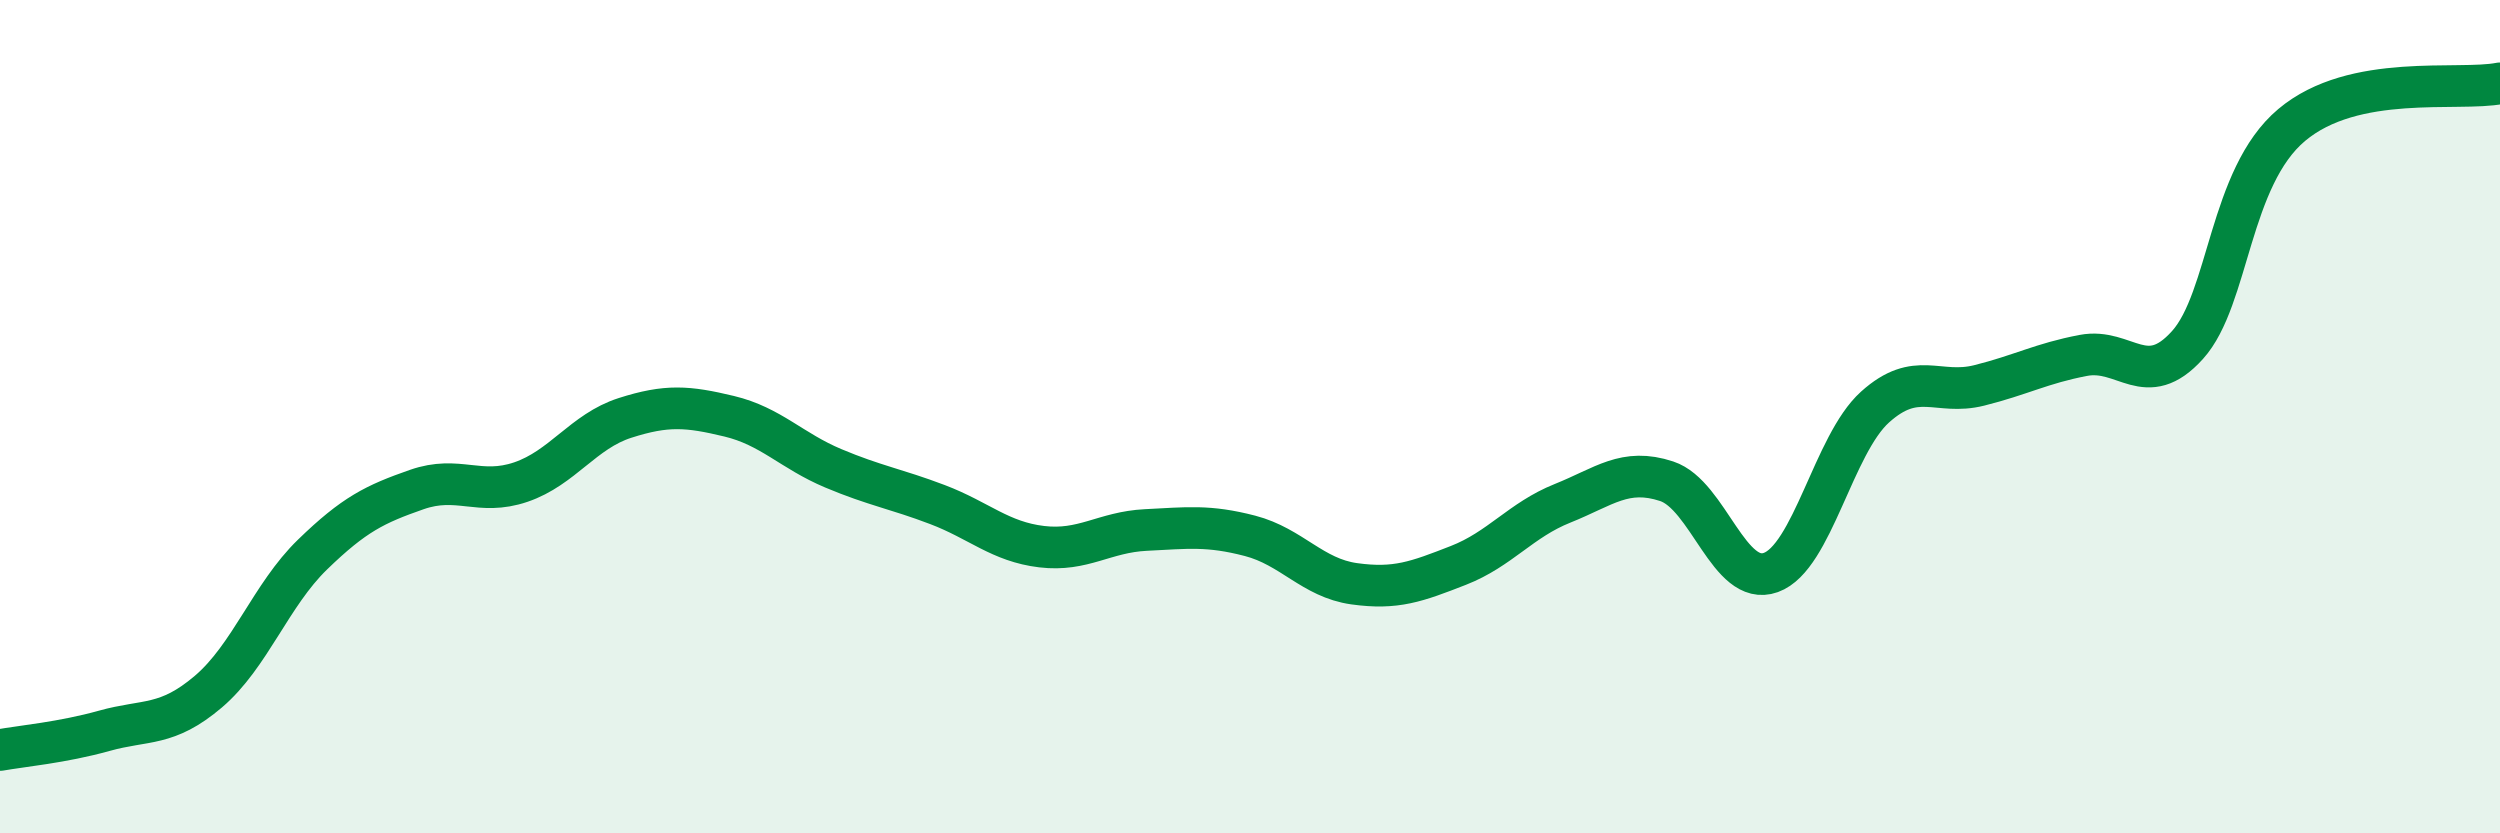 
    <svg width="60" height="20" viewBox="0 0 60 20" xmlns="http://www.w3.org/2000/svg">
      <path
        d="M 0,18 C 0.5,17.91 1.5,17.82 2.5,17.54 C 3.5,17.26 4,17.45 5,16.6 C 6,15.75 6.5,14.28 7.5,13.31 C 8.5,12.34 9,12.1 10,11.75 C 11,11.4 11.5,11.91 12.5,11.57 C 13.5,11.23 14,10.35 15,10.03 C 16,9.71 16.5,9.75 17.5,9.99 C 18.5,10.23 19,10.82 20,11.24 C 21,11.66 21.5,11.73 22.5,12.11 C 23.5,12.49 24,13 25,13.12 C 26,13.24 26.5,12.77 27.5,12.72 C 28.5,12.67 29,12.6 30,12.86 C 31,13.12 31.5,13.87 32.5,14.01 C 33.5,14.15 34,13.96 35,13.57 C 36,13.18 36.5,12.48 37.5,12.08 C 38.5,11.68 39,11.22 40,11.55 C 41,11.88 41.5,14.1 42.5,13.74 C 43.5,13.38 44,10.67 45,9.77 C 46,8.87 46.5,9.5 47.5,9.25 C 48.5,9 49,8.72 50,8.53 C 51,8.34 51.5,9.39 52.5,8.28 C 53.5,7.17 53.5,4.26 55,3 C 56.5,1.74 59,2.2 60,2L60 20L0 20Z"
        fill="#008740"
        opacity="0.1"
        stroke-linecap="round"
        stroke-linejoin="round"
      />
      <path
        d="M 0,18 C 0.5,17.91 1.5,17.82 2.5,17.54 C 3.5,17.26 4,17.45 5,16.6 C 6,15.75 6.5,14.28 7.5,13.31 C 8.5,12.34 9,12.1 10,11.75 C 11,11.4 11.5,11.91 12.5,11.57 C 13.5,11.23 14,10.35 15,10.03 C 16,9.71 16.5,9.75 17.5,9.99 C 18.5,10.23 19,10.82 20,11.24 C 21,11.66 21.5,11.73 22.5,12.11 C 23.5,12.49 24,13 25,13.12 C 26,13.24 26.5,12.77 27.5,12.72 C 28.5,12.67 29,12.6 30,12.86 C 31,13.12 31.5,13.87 32.5,14.01 C 33.5,14.15 34,13.96 35,13.57 C 36,13.18 36.5,12.48 37.5,12.08 C 38.5,11.68 39,11.22 40,11.55 C 41,11.88 41.5,14.1 42.5,13.74 C 43.5,13.38 44,10.67 45,9.77 C 46,8.87 46.5,9.5 47.5,9.25 C 48.5,9 49,8.72 50,8.53 C 51,8.34 51.5,9.39 52.5,8.28 C 53.5,7.17 53.5,4.26 55,3 C 56.5,1.74 59,2.2 60,2"
        stroke="#008740"
        stroke-width="1"
        fill="none"
        stroke-linecap="round"
        stroke-linejoin="round"
      />
    </svg>
  